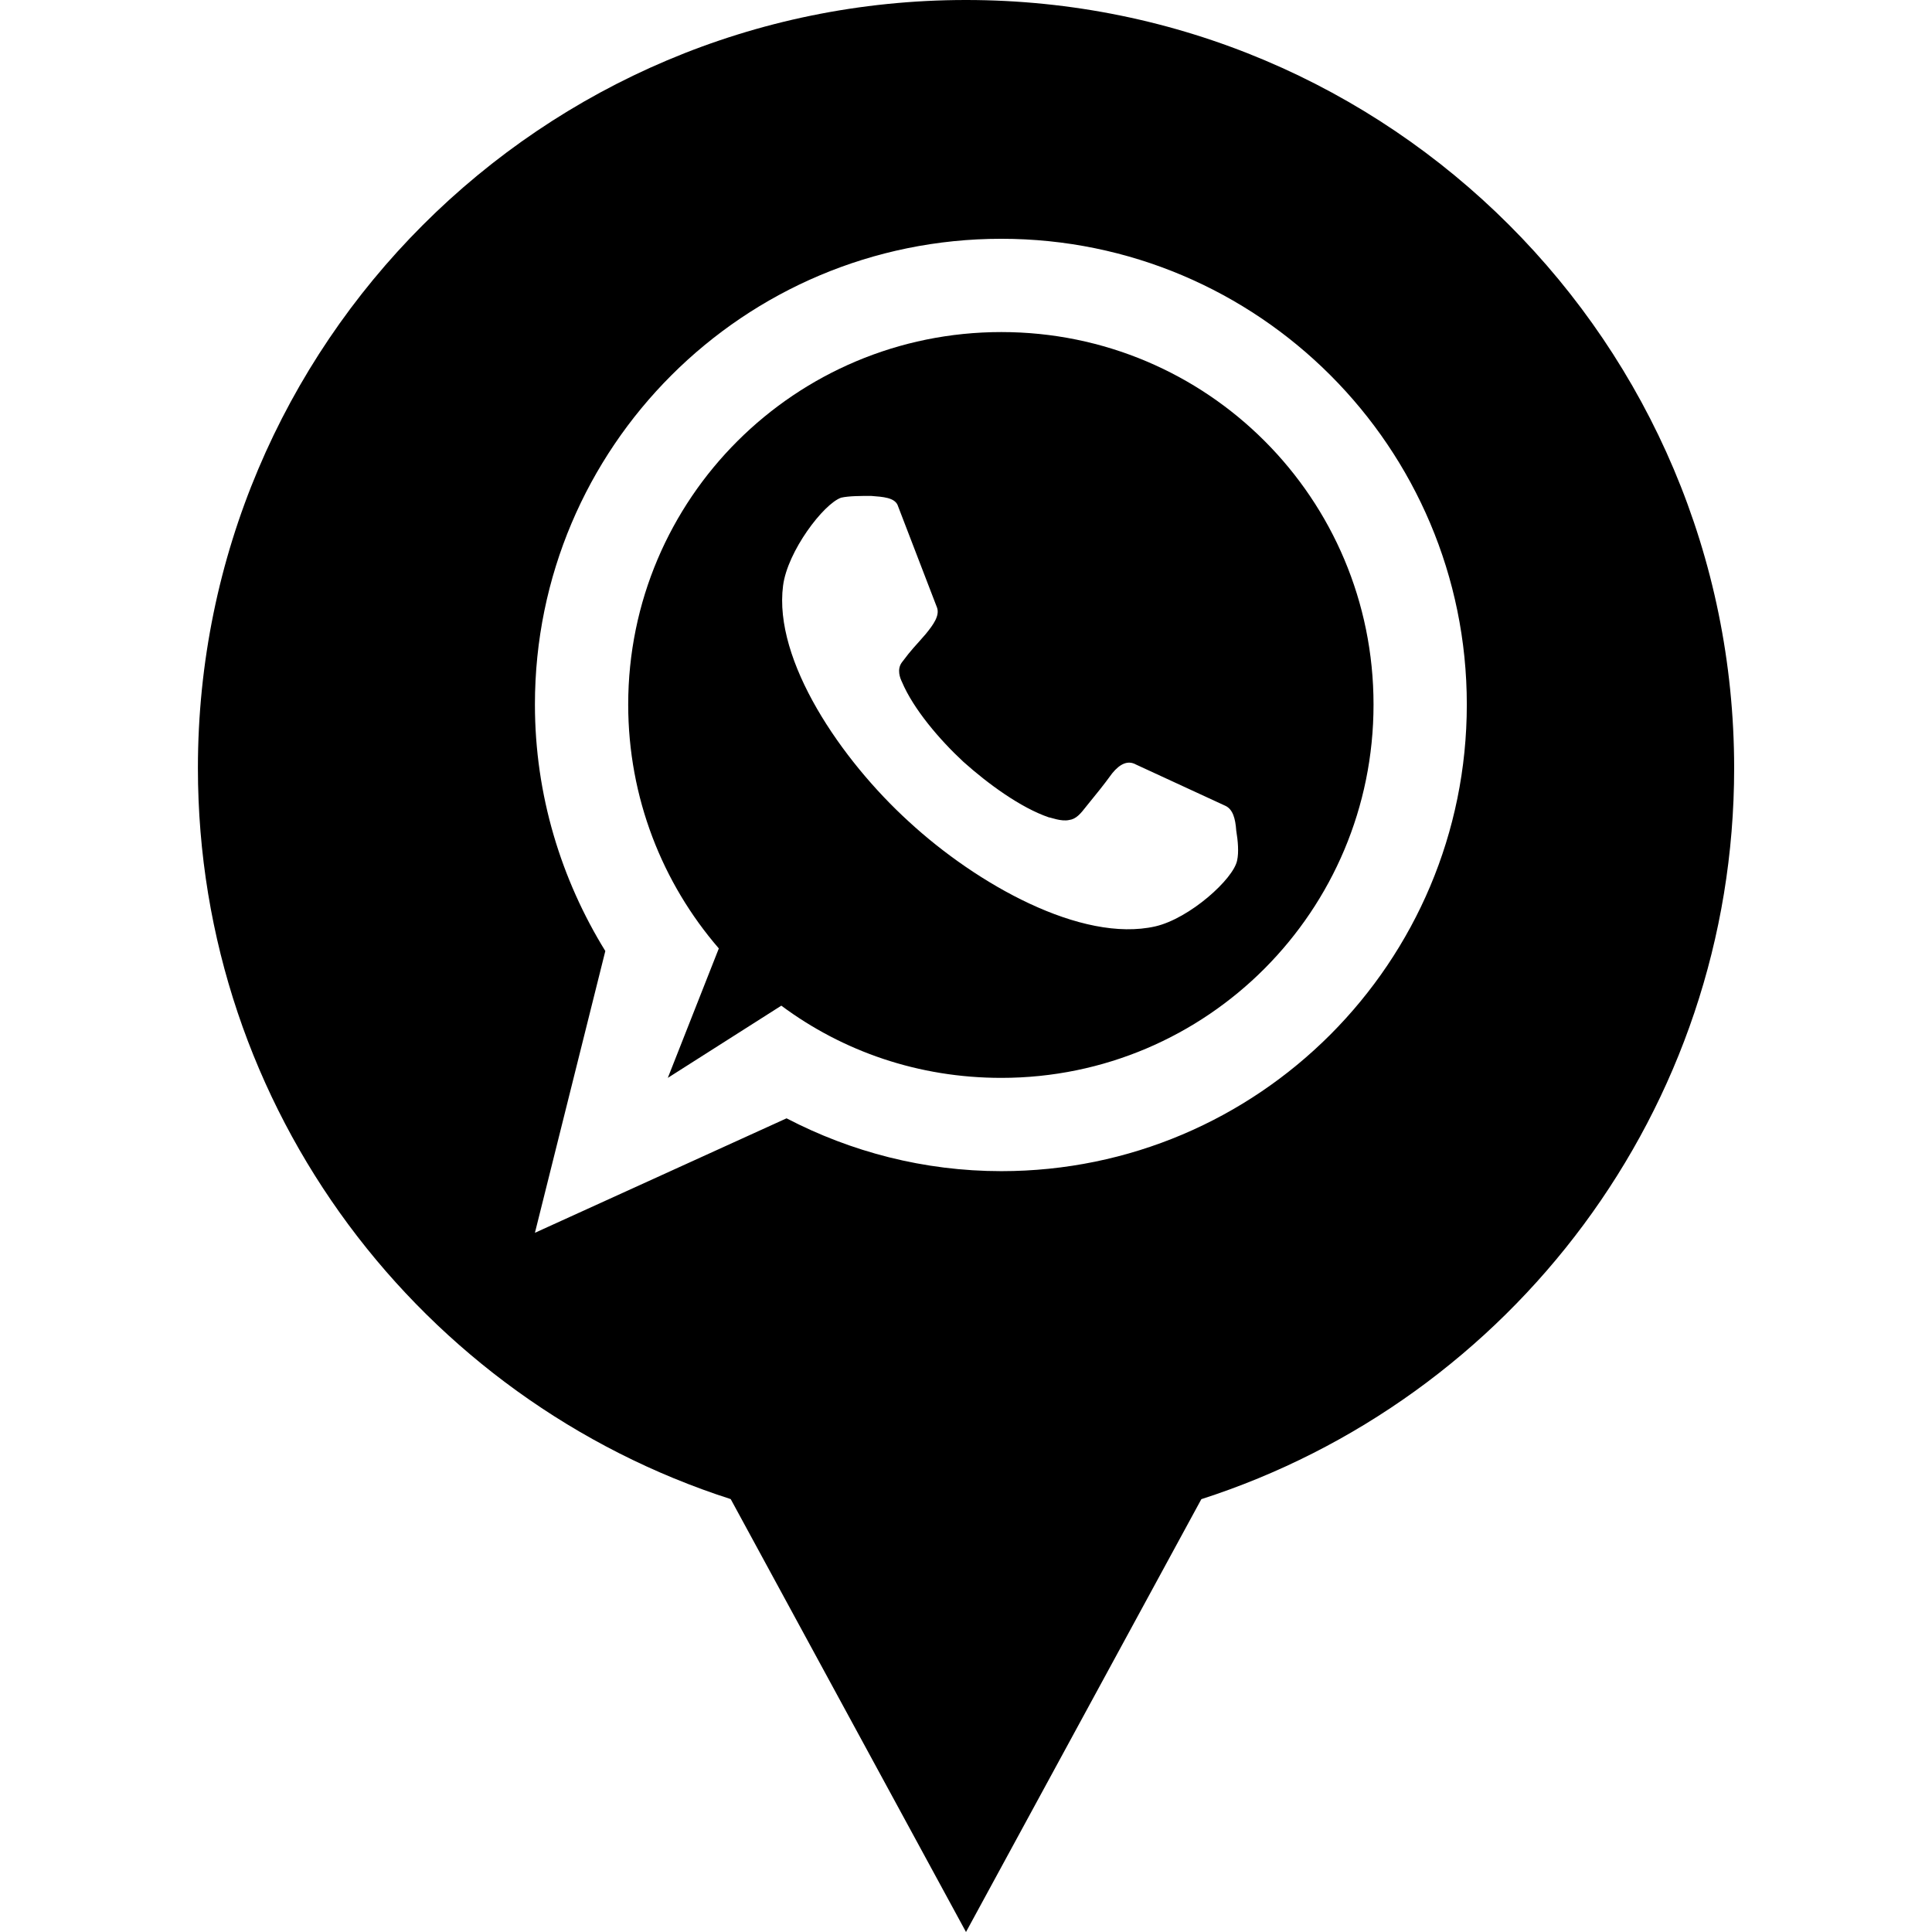 <?xml version="1.0" ?><svg enable-background="new 0 0 32 32" version="1.1" viewBox="0 0 32 32" xml:space="preserve" xmlns="http://www.w3.org/2000/svg" xmlns:xlink="http://www.w3.org/1999/xlink"><g id="GLYPH"><g><path d="M16,0C8.974,0,3.278,5.696,3.278,12.722c0,5.666,3.706,10.462,8.825,12.108L16,32l3.898-7.169    c5.119-1.647,8.825-6.443,8.825-12.108C28.722,5.696,23.026,0,16,0z M16.585,19.398c-1.283,0-2.493-0.321-3.557-0.875L8.86,20.419    l1.166-4.667c-0.729-1.181-1.166-2.581-1.166-4.083c0-4.258,3.454-7.714,7.725-7.714c4.256,0,7.71,3.456,7.71,7.714    C24.295,15.941,20.84,19.398,16.585,19.398z"/><path d="M16.585,5.5c-3.411,0-6.18,2.756-6.18,6.169c0,1.546,0.568,2.96,1.501,4.04l-0.845,2.144l1.88-1.196    c1.02,0.758,2.274,1.196,3.644,1.196c3.411,0,6.165-2.771,6.165-6.183C22.75,8.256,19.995,5.5,16.585,5.5z M20.491,14.25    c-0.058,0.307-0.787,0.963-1.356,1.094c-1.224,0.277-2.959-0.7-4.081-1.735c-1.122-1.021-2.245-2.669-2.084-3.908    c0.073-0.569,0.67-1.356,0.962-1.458c0.131-0.029,0.321-0.029,0.496-0.029c0.204,0.015,0.379,0.029,0.437,0.146l0.656,1.706    c0.044,0.131-0.058,0.277-0.19,0.438c-0.189,0.219-0.218,0.233-0.393,0.467c-0.087,0.117-0.029,0.262,0,0.321    c0.19,0.452,0.627,0.963,1.02,1.327c0.408,0.365,0.947,0.759,1.414,0.919c0.029,0,0.204,0.073,0.335,0.044    c0.117-0.015,0.189-0.102,0.291-0.233c0.189-0.234,0.263-0.321,0.423-0.54c0.131-0.161,0.262-0.219,0.394-0.146l1.486,0.686    c0.117,0.058,0.161,0.204,0.175,0.408C20.505,13.929,20.52,14.119,20.491,14.25z"/></g></g></svg>